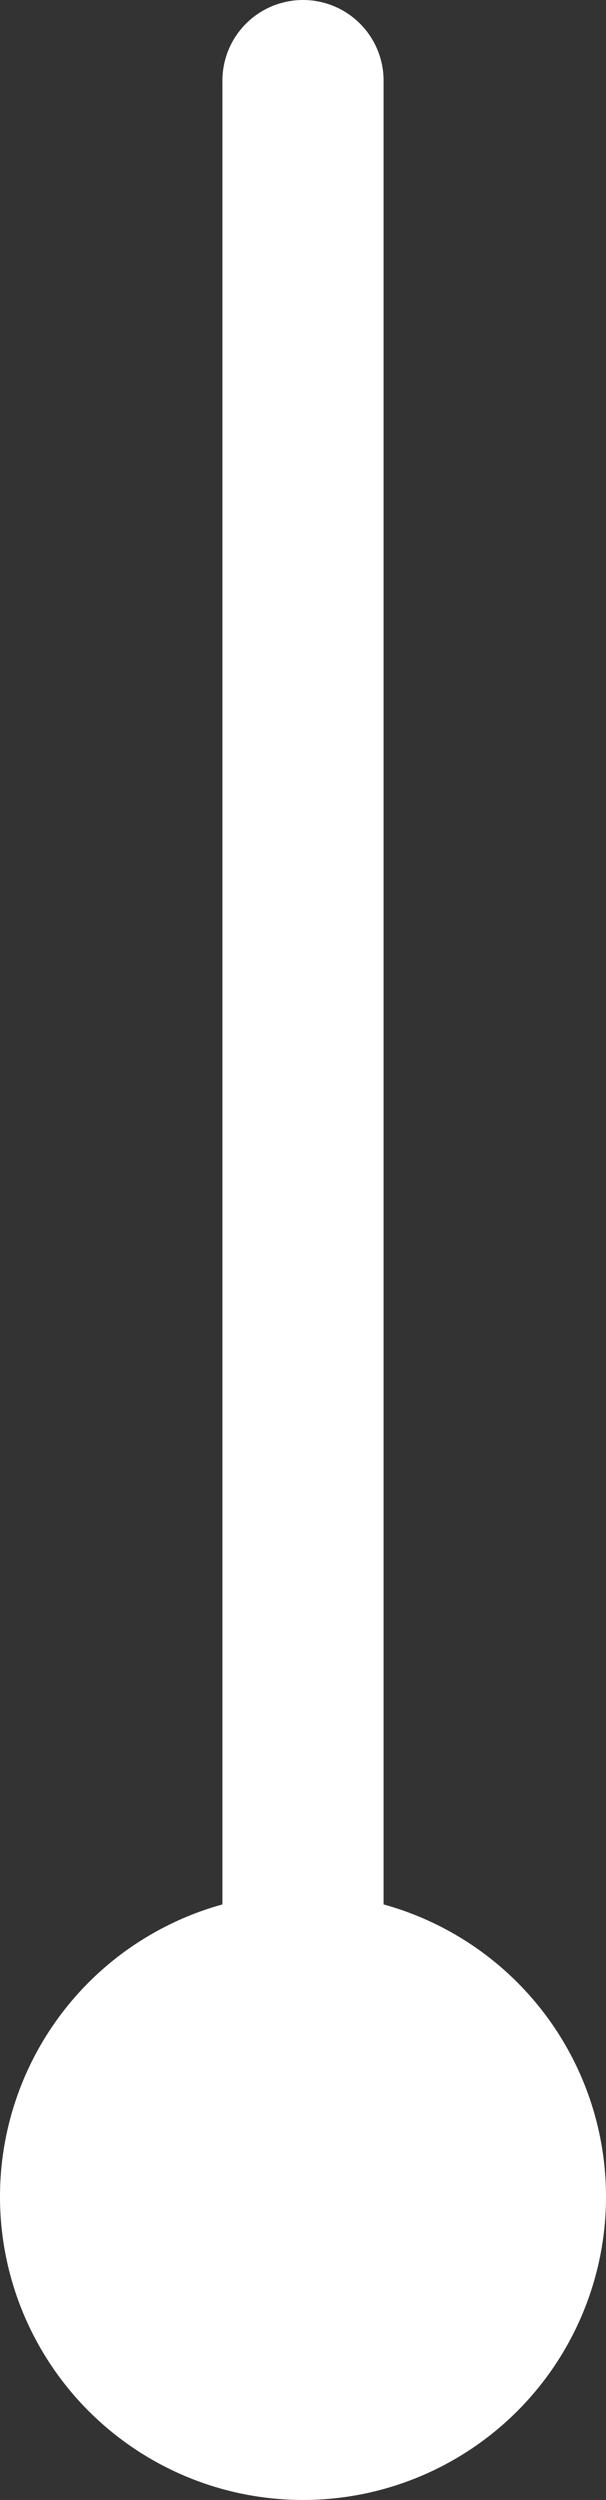 <svg xmlns="http://www.w3.org/2000/svg" viewBox="0 0 7.52 31"><rect x="0" y="0" width="7.52" height="31" fill="#333333" stroke="none"/><path fill="none" stroke="#fff" stroke-linecap="round" stroke-linejoin="round" stroke-width="2" d="M3.76 1v26.43"/><circle cx="3.76" cy="27.24" r="3.76" fill="#fff"/></svg>